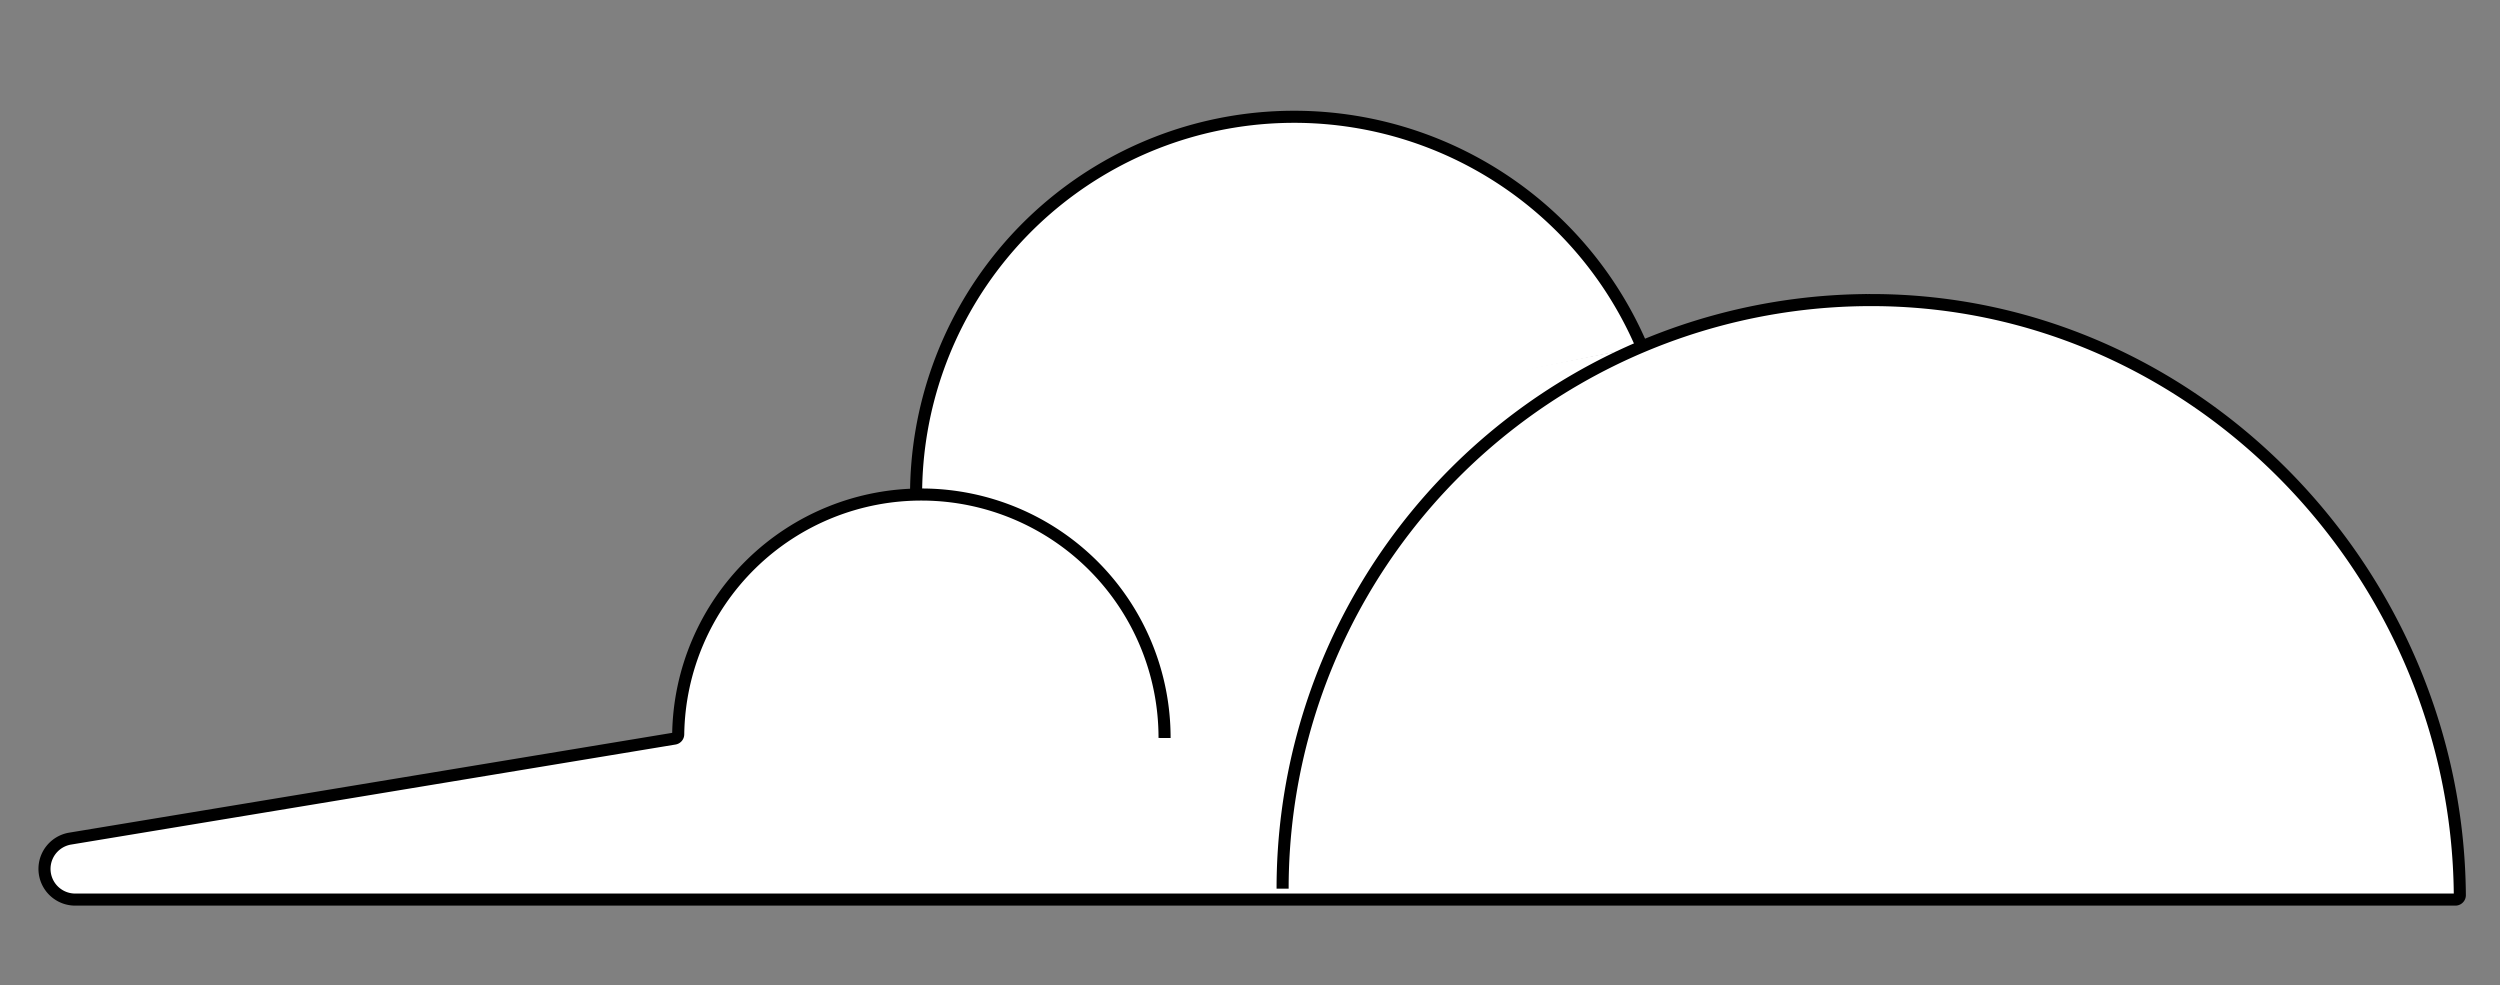 <?xml version="1.0" encoding="UTF-8"?> <svg xmlns="http://www.w3.org/2000/svg" id="Layer_1" data-name="Layer 1" width="103.5" height="40.794" viewBox="0 0 103.5 40.794"><rect x="0" y="0" width="103.5" height="40.794" fill="#808080" stroke="none"/> <defs> <style>.cls-1,.cls-2{fill:#fff;}.cls-2{stroke:#000;stroke-miterlimit:10;stroke-width:0.5px;}</style> </defs> <title>cloud-3</title> <polygon class="cls-1" points="37.927 20.267 37.927 37.085 76.712 36.872 67.972 14.343 37.927 20.267"></polygon> <path class="cls-2" d="M67.972,14.343a15.651,15.651,0,0,0-30.046,6.141"></path> <path class="cls-2" d="M48.213,30.552A10.068,10.068,0,0,0,28.078,30.4a.181.181,0,0,1-.151.177L2.9,34.719a1.271,1.271,0,0,0,.213,2.524h98.543a.183.183,0,0,0,.181-.183c-.1-13.373-10.97-24.637-24.366-24.637A24.366,24.366,0,0,0,53.1,36.79"></path> </svg> 